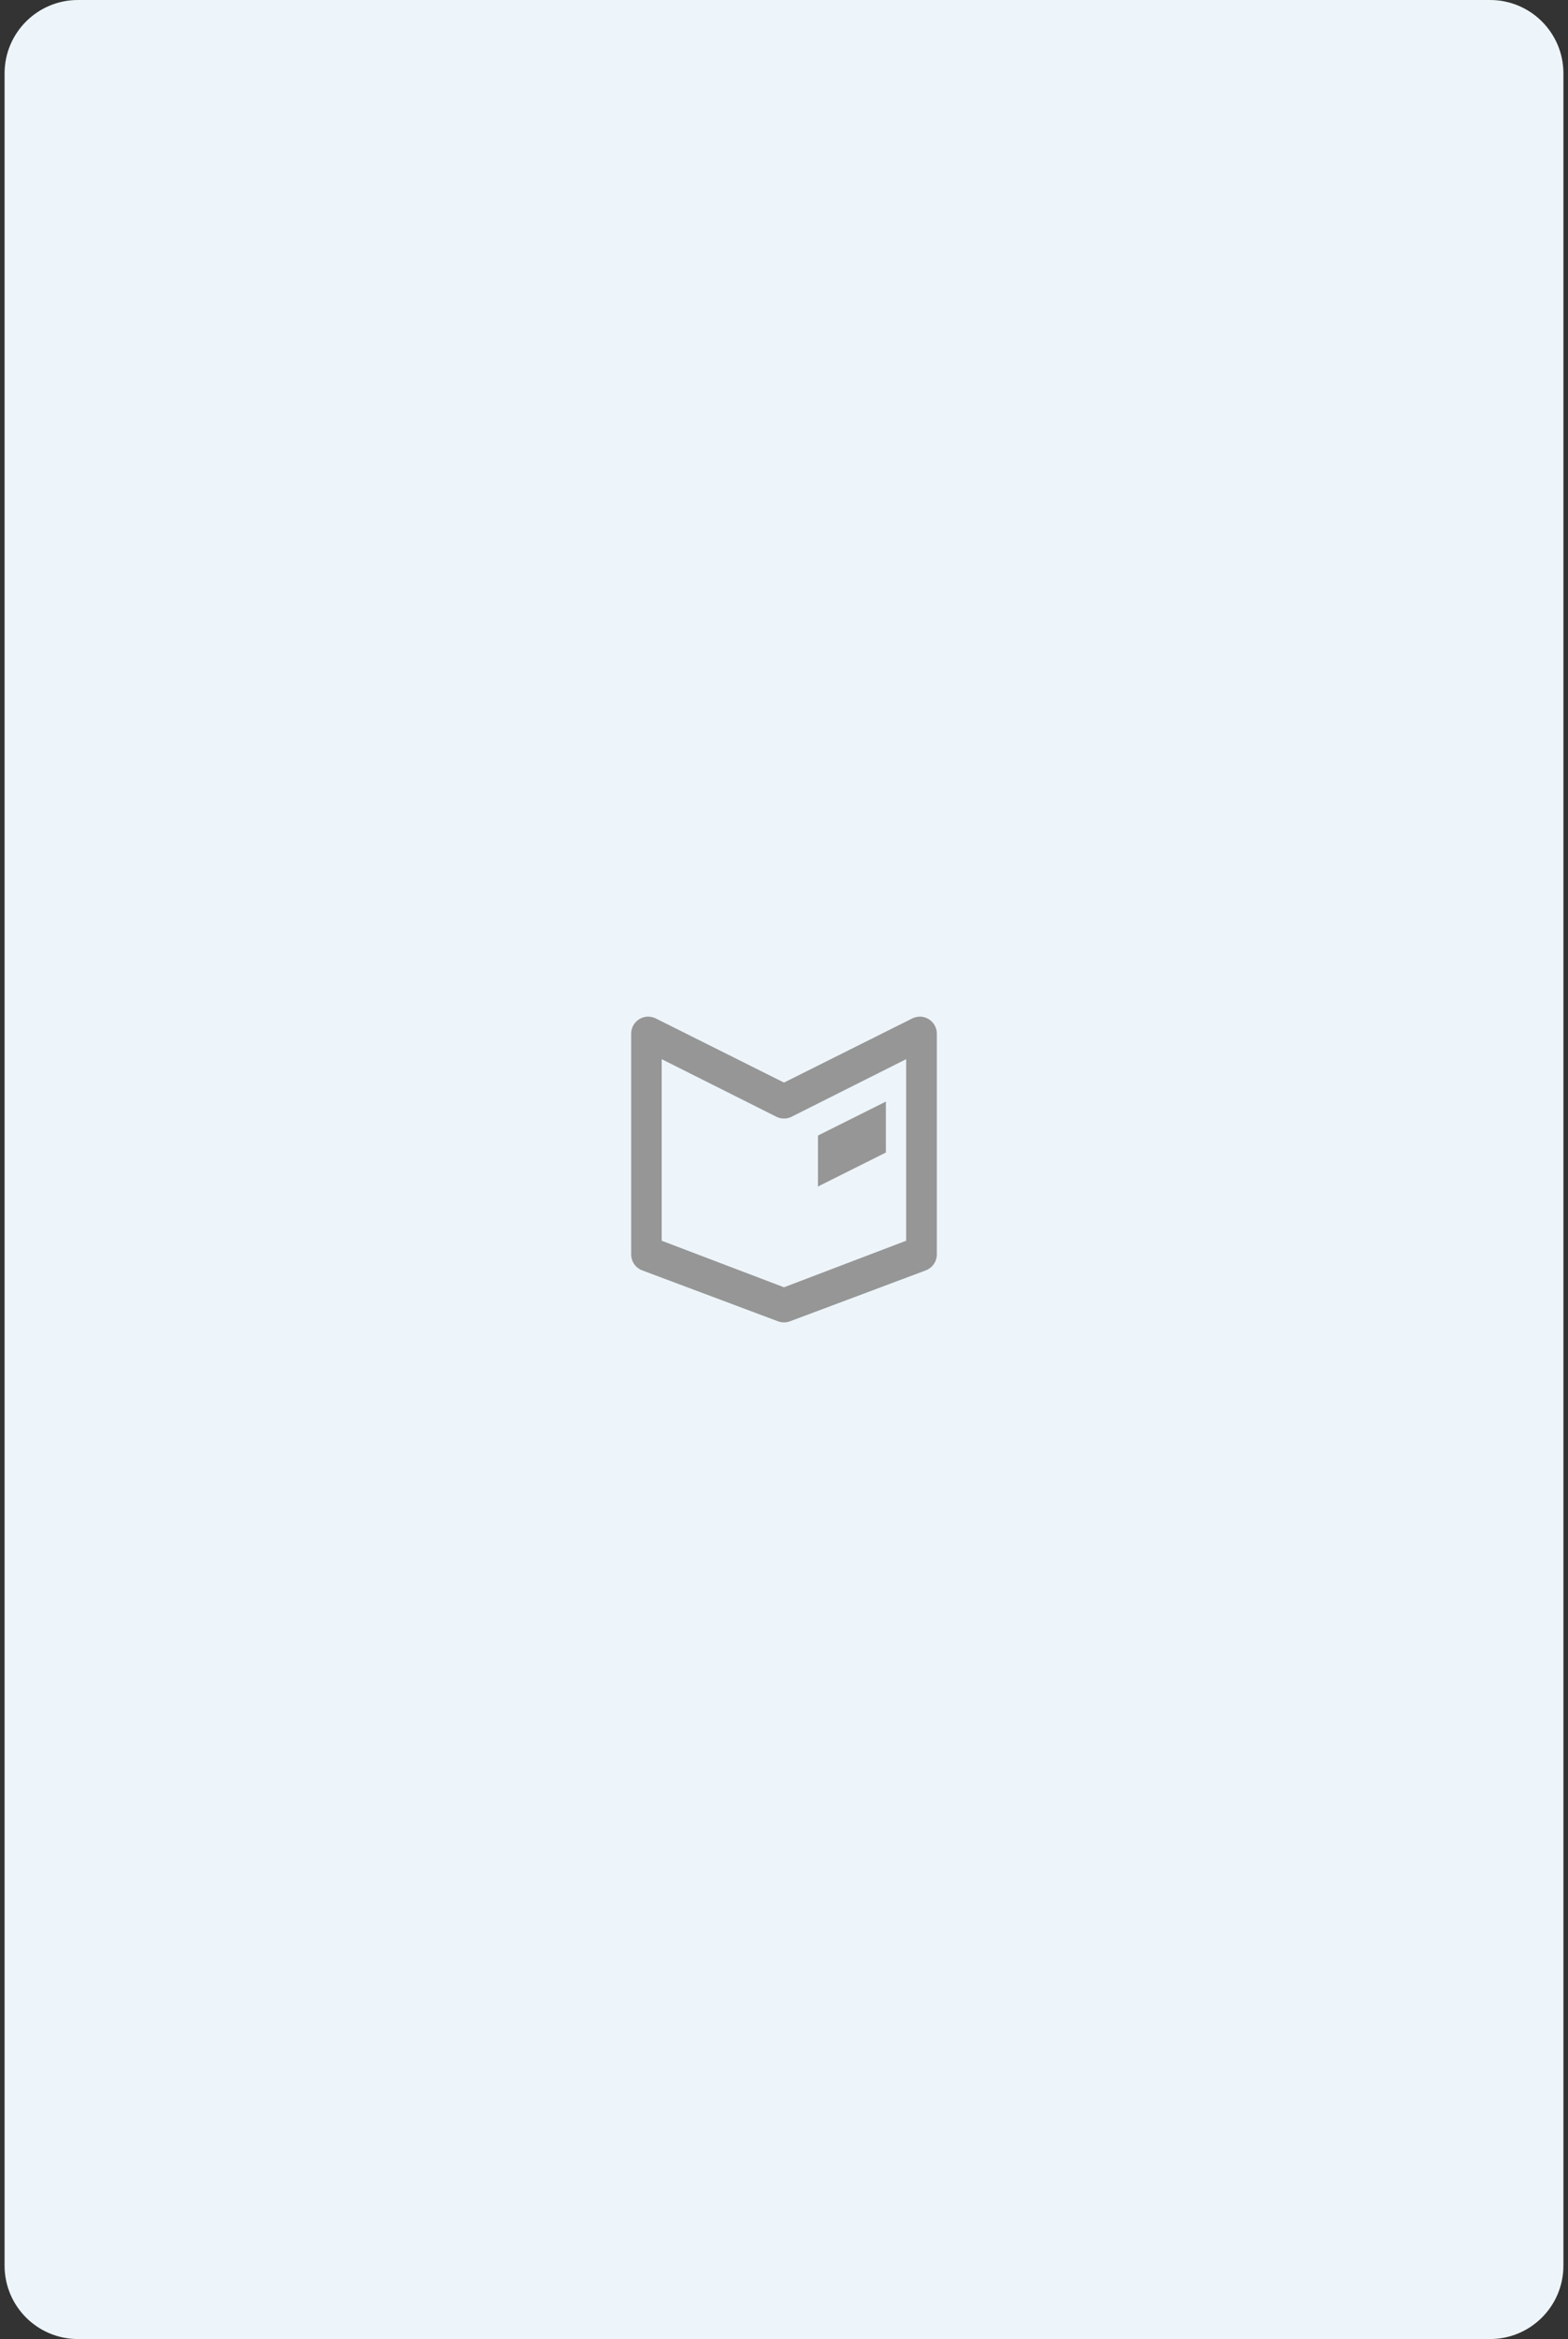 <svg width="171" height="255" viewBox="0 0 171 255" fill="none" xmlns="http://www.w3.org/2000/svg">
<rect x="0" y="0" width="171" height="255" fill="#333333" stroke="none"/>
<path d="M0.5 8C0.5 3.582 4.082 0 8.5 0H162.5C166.918 0 170.5 3.582 170.5 8V247C170.5 251.418 166.918 255 162.5 255H8.5C4.082 255 0.5 251.418 0.5 247V8Z" fill="#EDF5FA"/>
<path fill-rule="evenodd" clip-rule="evenodd" d="M72.162 135.263L85.5 140.338L98.82 135.263L98.82 115.47L86.327 121.747C85.807 122.01 85.192 122.01 84.67 121.747L72.162 115.47L72.162 135.263ZM85.5 144.166C85.279 144.166 85.059 144.129 84.848 144.049L70.033 138.494C69.313 138.222 68.833 137.531 68.833 136.759L68.833 112.684C68.833 112.042 69.166 111.447 69.713 111.11C70.259 110.771 70.942 110.744 71.513 111.027L85.5 118.021L99.487 111.029C100.061 110.744 100.74 110.771 101.287 111.11C101.833 111.447 102.166 112.042 102.166 112.684L102.166 136.759C102.166 137.531 101.687 138.222 100.966 138.494L86.151 144.049C85.94 144.125 85.72 144.166 85.5 144.166V144.166ZM89.203 129.352L89.203 123.796L96.611 120.092L96.611 125.648L89.203 129.352Z" fill="#969696"/>
</svg>
